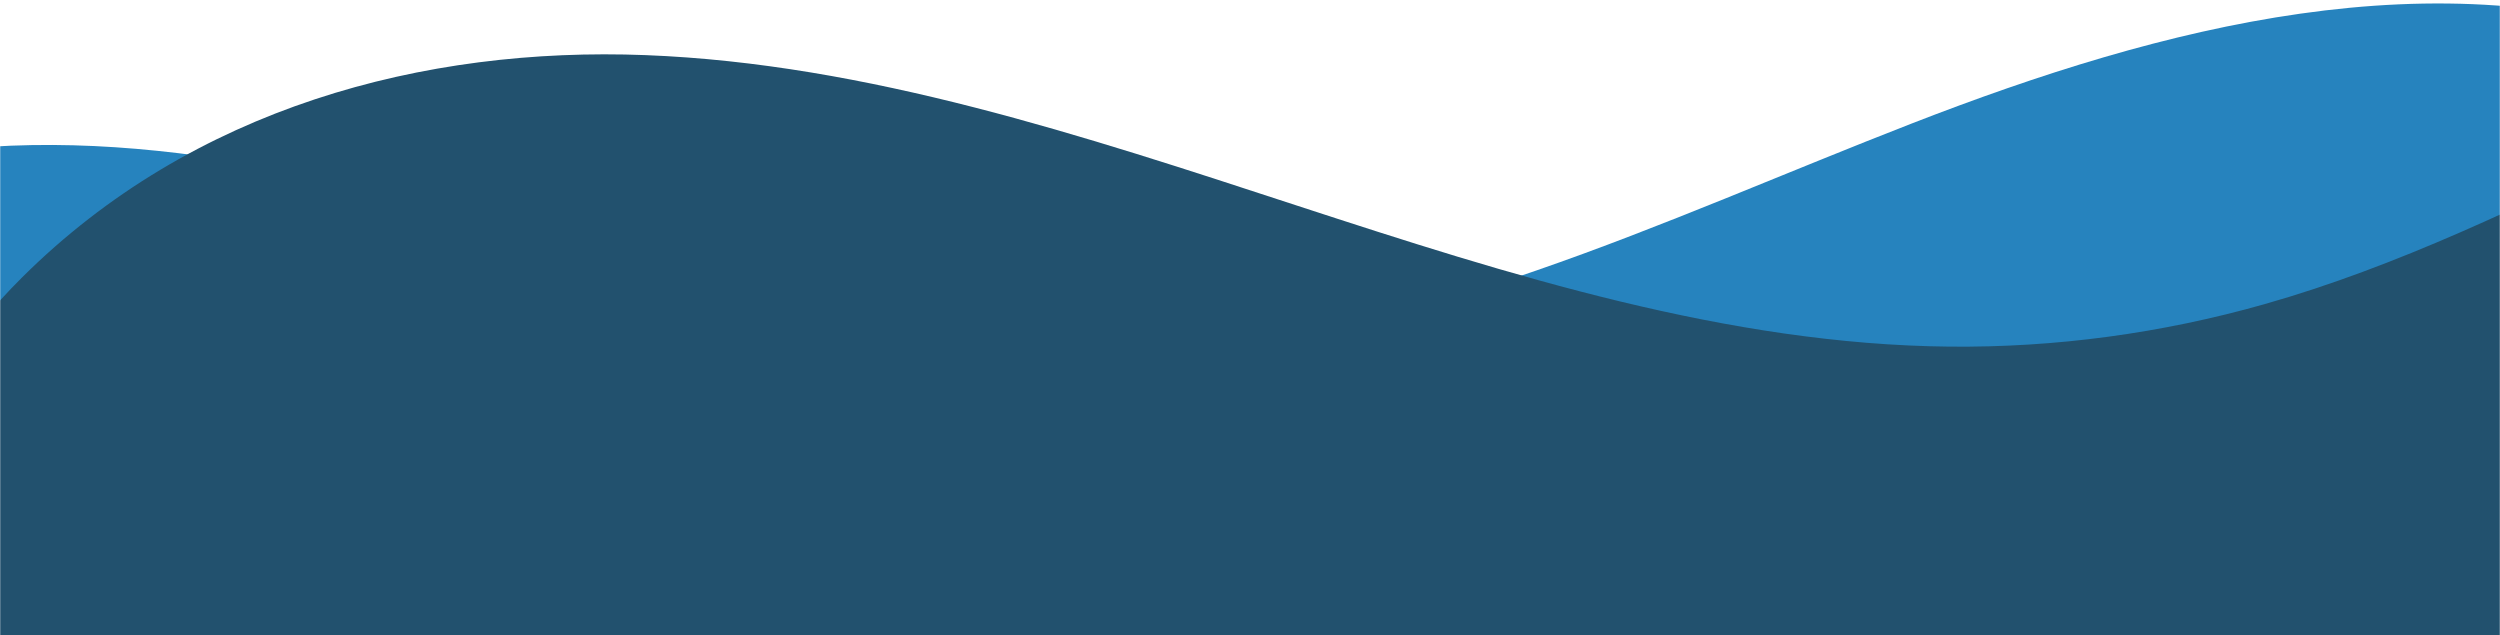 <svg width="1440" height="366" viewBox="0 0 1440 366" fill="none" xmlns="http://www.w3.org/2000/svg">
<mask id="mask0_851_3536" style="mask-type:alpha" maskUnits="userSpaceOnUse" x="0" y="0" width="1440" height="366">
<rect width="1440" height="366" fill="#D9D9D9"/>
</mask>
<g mask="url(#mask0_851_3536)">
<path d="M37.058 764C-47.322 731.117 -133.126 697.404 -204.725 639.01C-276.324 580.606 -332.863 492.676 -334.942 395.748C-337.941 256.108 -225.161 137.666 -100.466 100.962C24.223 64.253 156.913 91.478 281.933 126.853C406.952 162.228 532.649 206.035 661.836 202.126C814.546 197.504 957.728 126.865 1101.49 71.011C1245.26 15.151 1404.39 -26.66 1549.01 26.549C1588.39 41.03 1626.53 63.135 1653.27 97.58C1680.01 132.014 1693.73 180.308 1681.48 223.278C1668.11 270.127 1628.32 301.5 1590.29 328.21C1316.23 520.638 1005.15 651.14 682.743 708.918C426.641 754.82 165.656 755.147 -93.938 755.358" fill="#2683BE"/>
<path d="M1993 -146C1837.71 -70.008 1682.42 5.984 1527.13 81.976C1454.21 117.657 1380.92 153.487 1304.28 175.217C1244.94 192.043 1183.91 200.264 1122.94 199.659C995.273 198.371 870.272 158.71 747.079 118.431C623.892 78.152 499.476 36.715 371.876 31.753C244.272 26.79 111.036 61.951 12.715 159.796C-20.753 193.103 -50.562 235.301 -60.21 286.207C-69.852 337.12 -54.358 397.359 -15.995 421.892C7.079 436.65 34.425 436.956 60.563 436.89C544.622 435.733 1028.66 477.365 1512.44 457.729C1595.77 454.354 1714.24 472.558 1793.84 442.764C1873.45 412.969 1914.95 279.547 1953.07 190.462C1991.2 101.384 1983.07 -19.414 1920.74 -85.936" fill="#22516E"/>
</g>
</svg>
